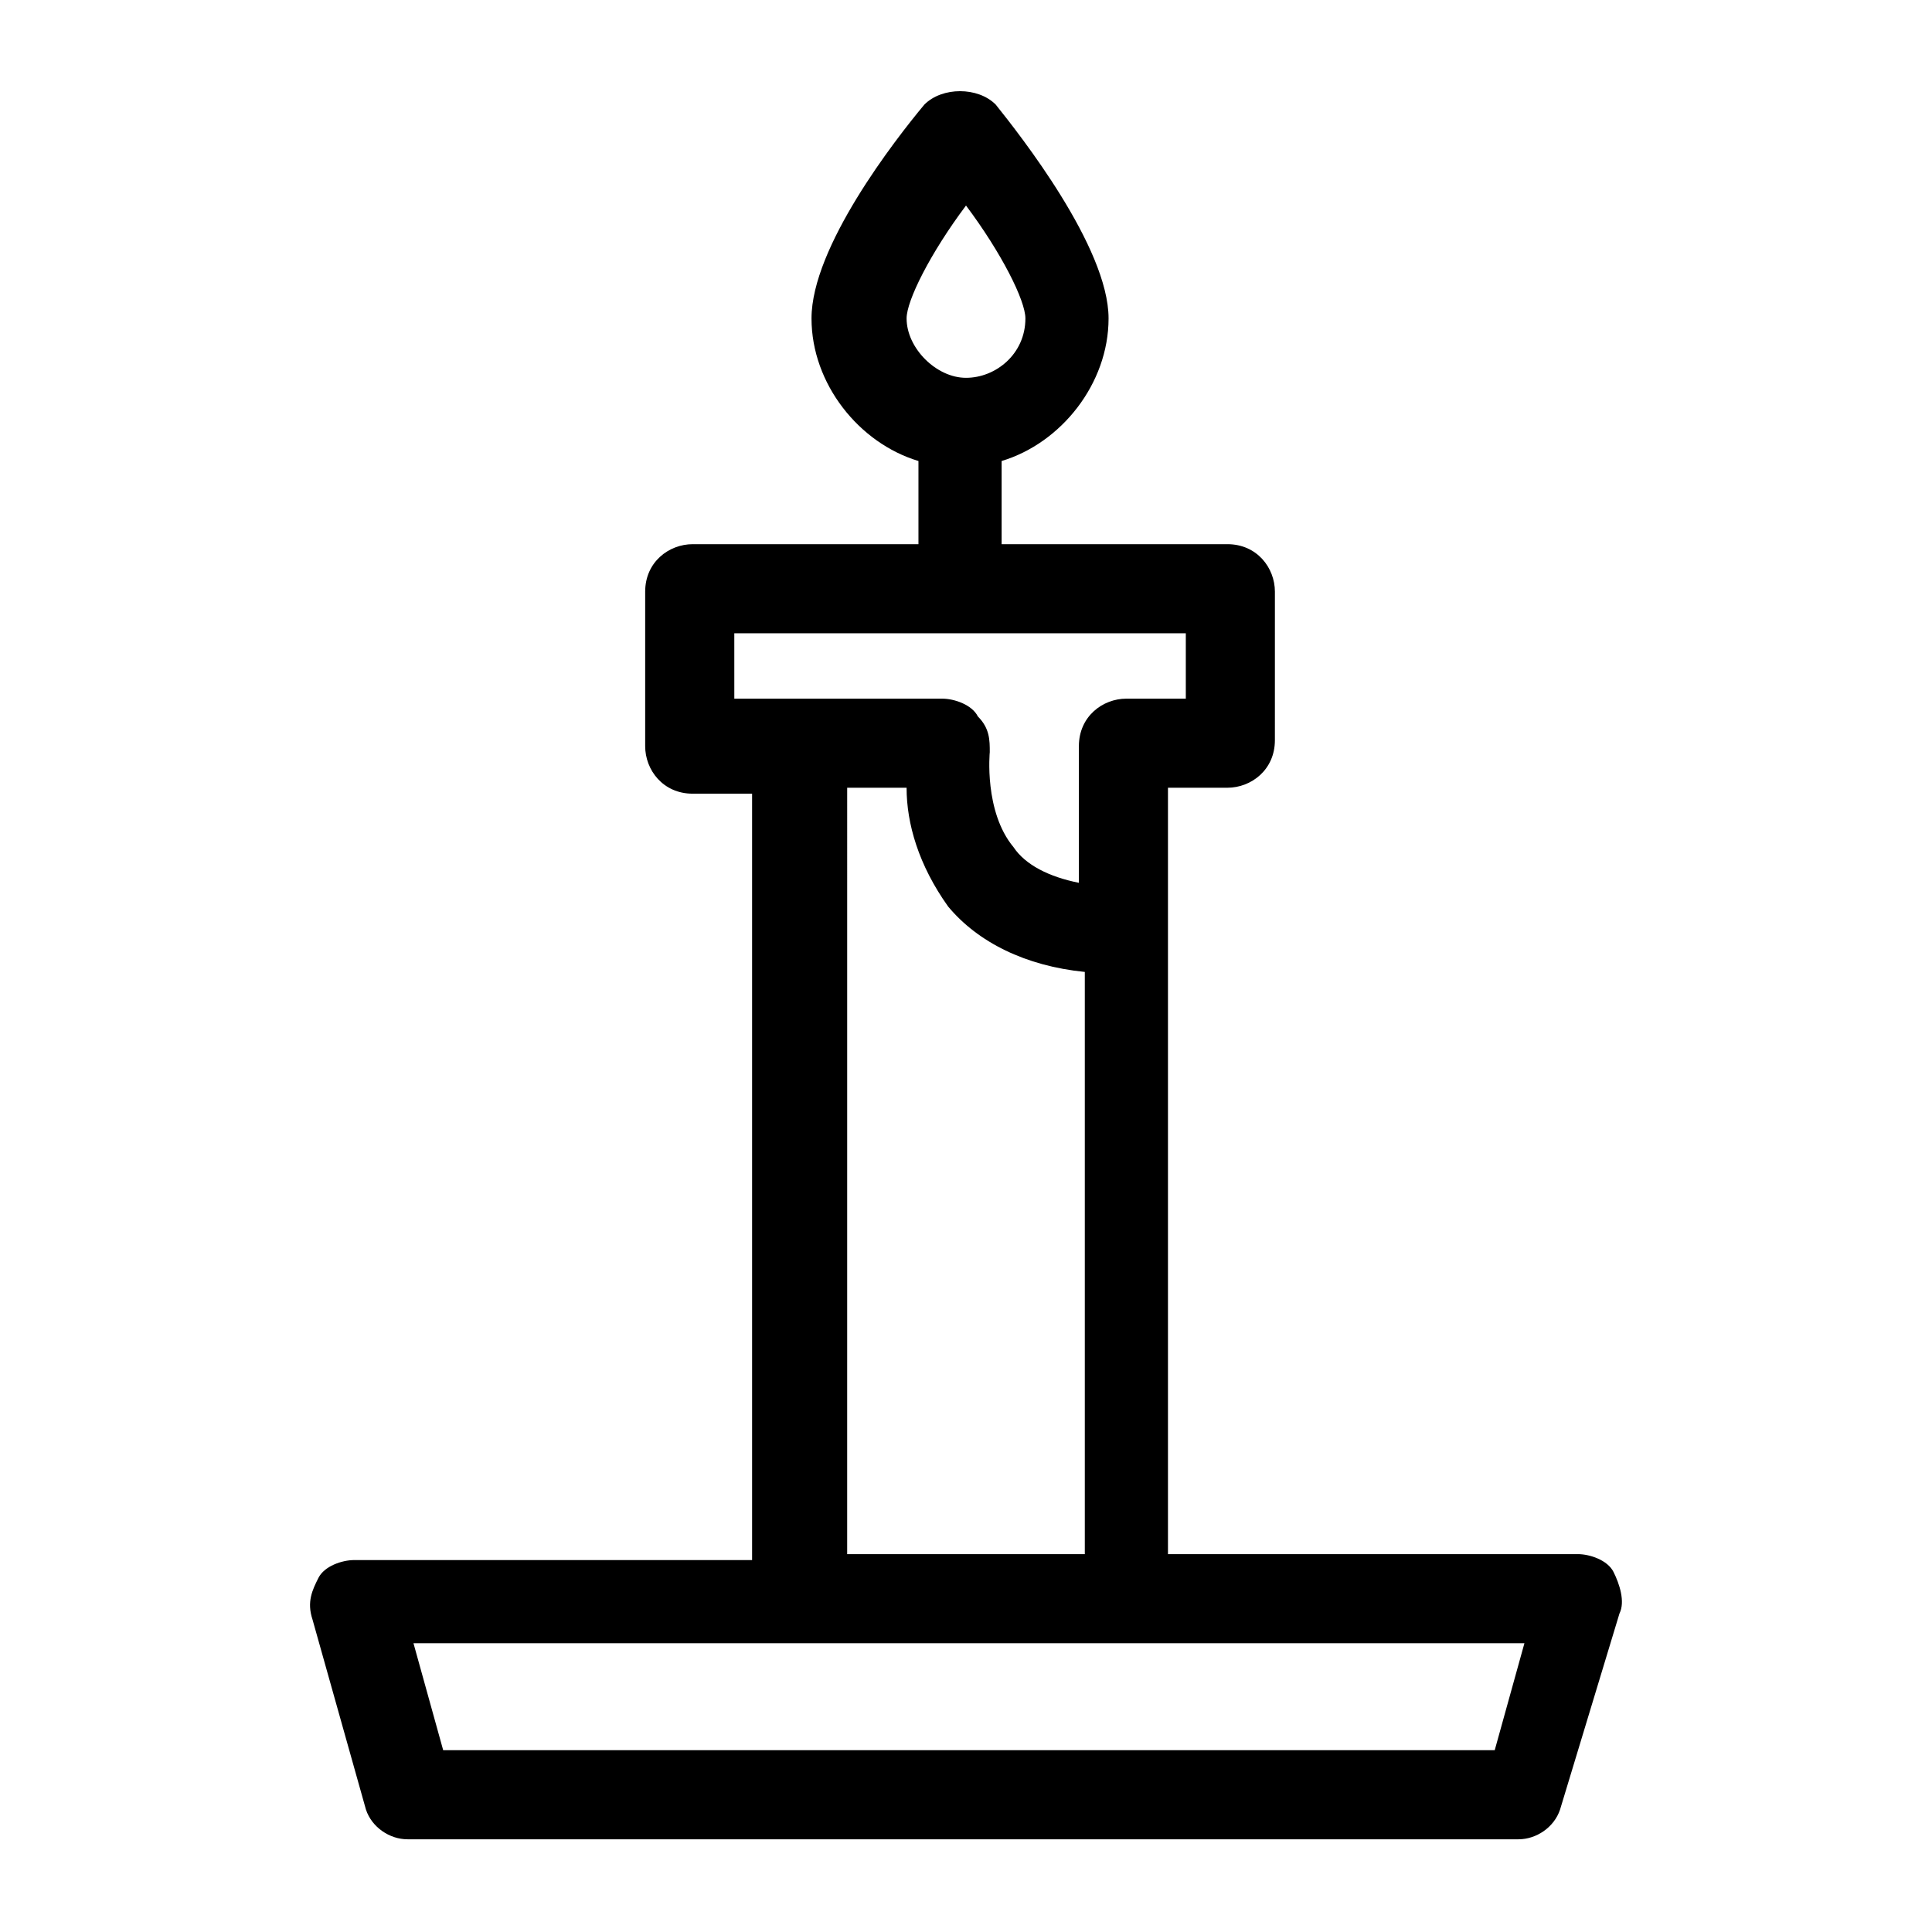 <?xml version="1.0" encoding="UTF-8"?>
<!-- Uploaded to: ICON Repo, www.iconrepo.com, Generator: ICON Repo Mixer Tools -->
<svg fill="#000000" width="800px" height="800px" version="1.1" viewBox="144 144 512 512" xmlns="http://www.w3.org/2000/svg">
 <path d="m240.98 623.56c1.574 4.723 6.297 7.871 11.02 7.871h294.41c4.723 0 9.445-3.148 11.02-7.871l15.742-51.957c1.574-3.148 0-7.871-1.574-11.02-1.574-3.148-6.297-4.723-9.445-4.723h-108.63v-203.1h15.742c6.297 0 12.594-4.723 12.594-12.594l0.004-39.359c0-6.297-4.723-12.594-12.594-12.594h-59.828v-22.043c15.742-4.723 28.34-20.469 28.34-37.785 0-18.895-23.617-48.805-29.914-56.68-4.723-4.723-14.168-4.723-18.895 0-7.871 9.445-29.914 37.785-29.914 56.68 0 17.32 12.594 33.062 28.34 37.785v22.043h-59.828c-6.297 0-12.594 4.723-12.594 12.594v40.934c0 6.297 4.723 12.594 12.594 12.594h15.742v203.1h-105.48c-3.148 0-7.871 1.574-9.445 4.723-1.574 3.148-3.148 6.297-1.574 11.02zm159.02-425.09c9.445 12.594 15.742 25.191 15.742 29.914 0 9.445-7.871 15.742-15.742 15.742s-15.742-7.871-15.742-15.742c-0.004-4.727 6.293-17.32 15.742-29.914zm-59.828 113.36h118.08v17.32h-15.742c-6.297 0-12.594 4.723-12.594 12.594v36.211c-7.871-1.574-14.168-4.723-17.32-9.445-7.871-9.445-6.297-25.191-6.297-25.191 0-3.148 0-6.297-3.148-9.445-1.574-3.148-6.297-4.723-9.445-4.723h-55.105l-0.004-17.32zm28.34 40.934h15.742c0 9.445 3.148 20.469 11.02 31.488 7.871 9.445 20.469 15.742 36.211 17.32v154.29h-62.977zm-11.023 226.71h190.5l-7.871 28.34h-278.67l-7.871-28.34z"/>
</svg>